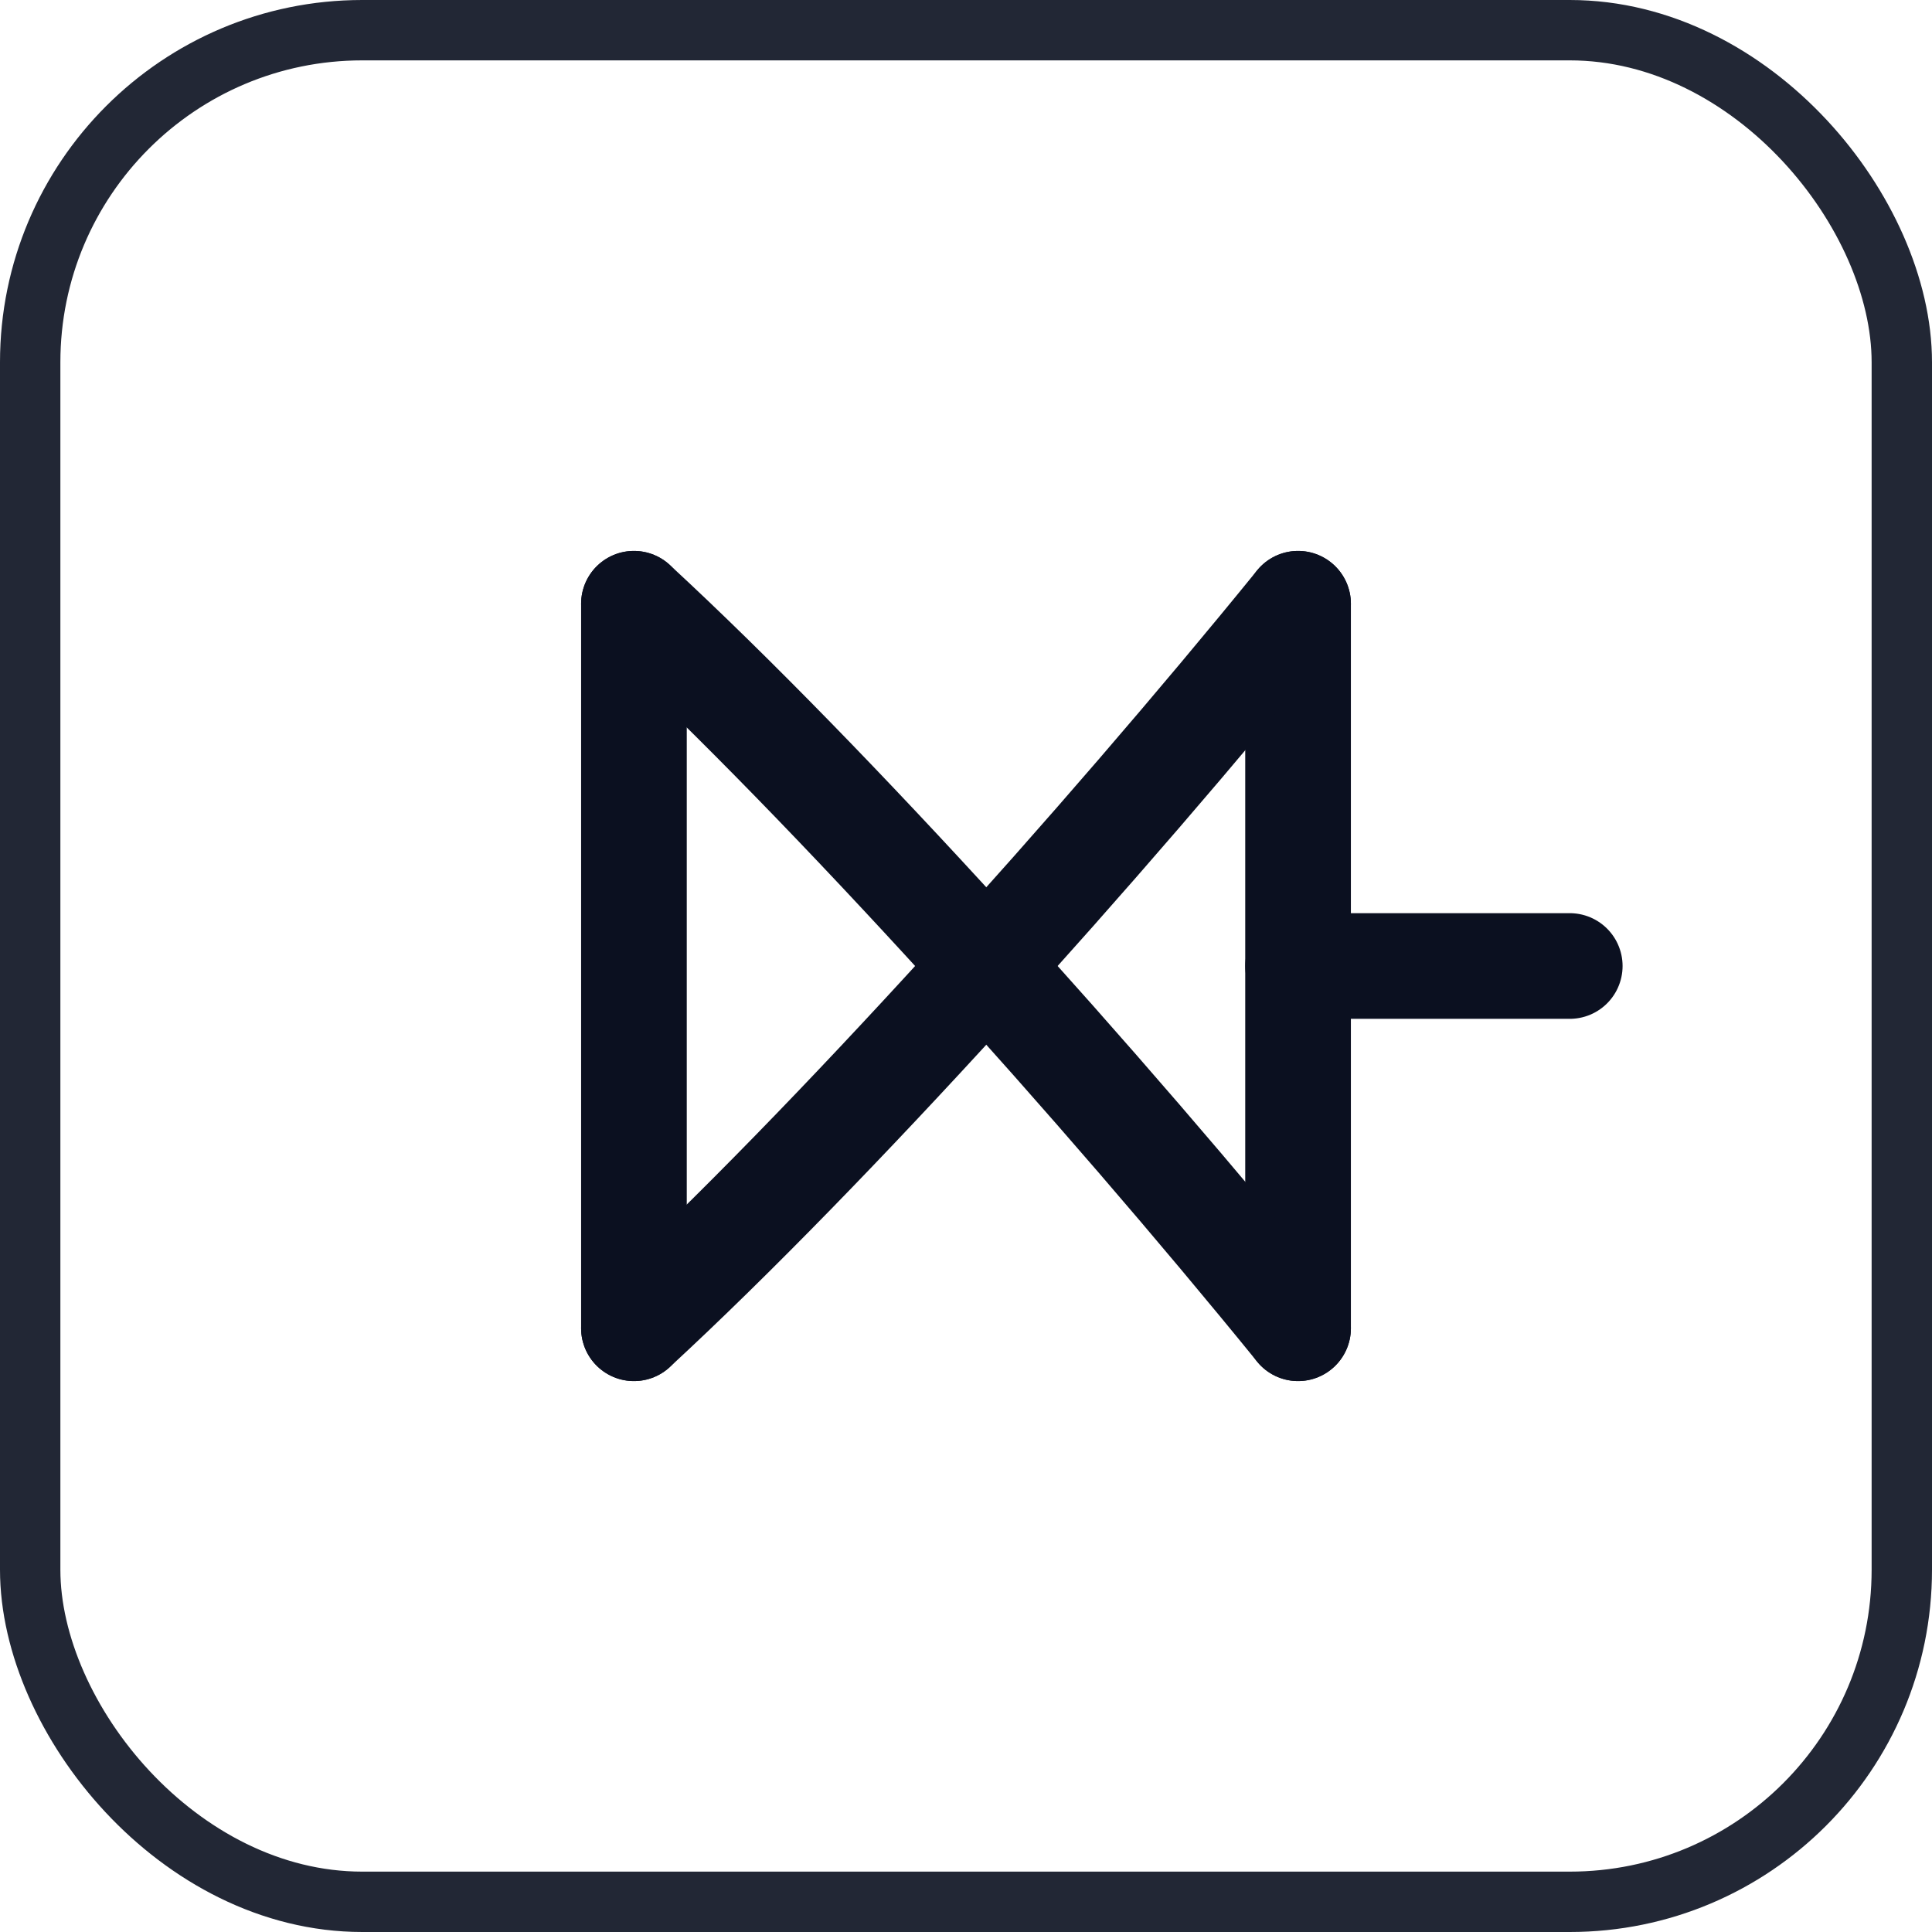 <?xml version="1.0" encoding="UTF-8"?>
<svg xmlns="http://www.w3.org/2000/svg" viewBox="0 0 256 256" role="img" aria-labelledby="title desc">
  <title id="title">P2P Marketplace Logo — Monochrome</title>
  <desc id="desc">Single-color version for stamps, embossing, and low-contrast environments.</desc>
  <style>
    :root{ --ink:#0B1020; }
    @media (prefers-color-scheme: dark){ :root{ --ink:#FFFFFF; } }
    .ink-fill{ fill: none; stroke: #0B1020; stroke-width: 14; stroke-linecap: round; stroke-linejoin: round; }
    .ink-node{ fill: #0B1020; }
    .border{ fill:none; stroke:#0B1020; stroke-width: 8; opacity:.9; }
  </style>
  <rect x="4" y="4" width="248" height="248" rx="44" ry="44" class="border"/>
]
  <path class="ink-fill" d="M84,80 L84,176"/>
  <path class="ink-fill" d="M172,80 L172,176"/>
  <path class="ink-fill" d="M84,176 C110,152 146,112 172,80"/>
  <path class="ink-fill" d="M84,80 C110,104 146,144 172,176"/>
  <path class="ink-fill" d="M172,128 L208,128"/>
</svg>
